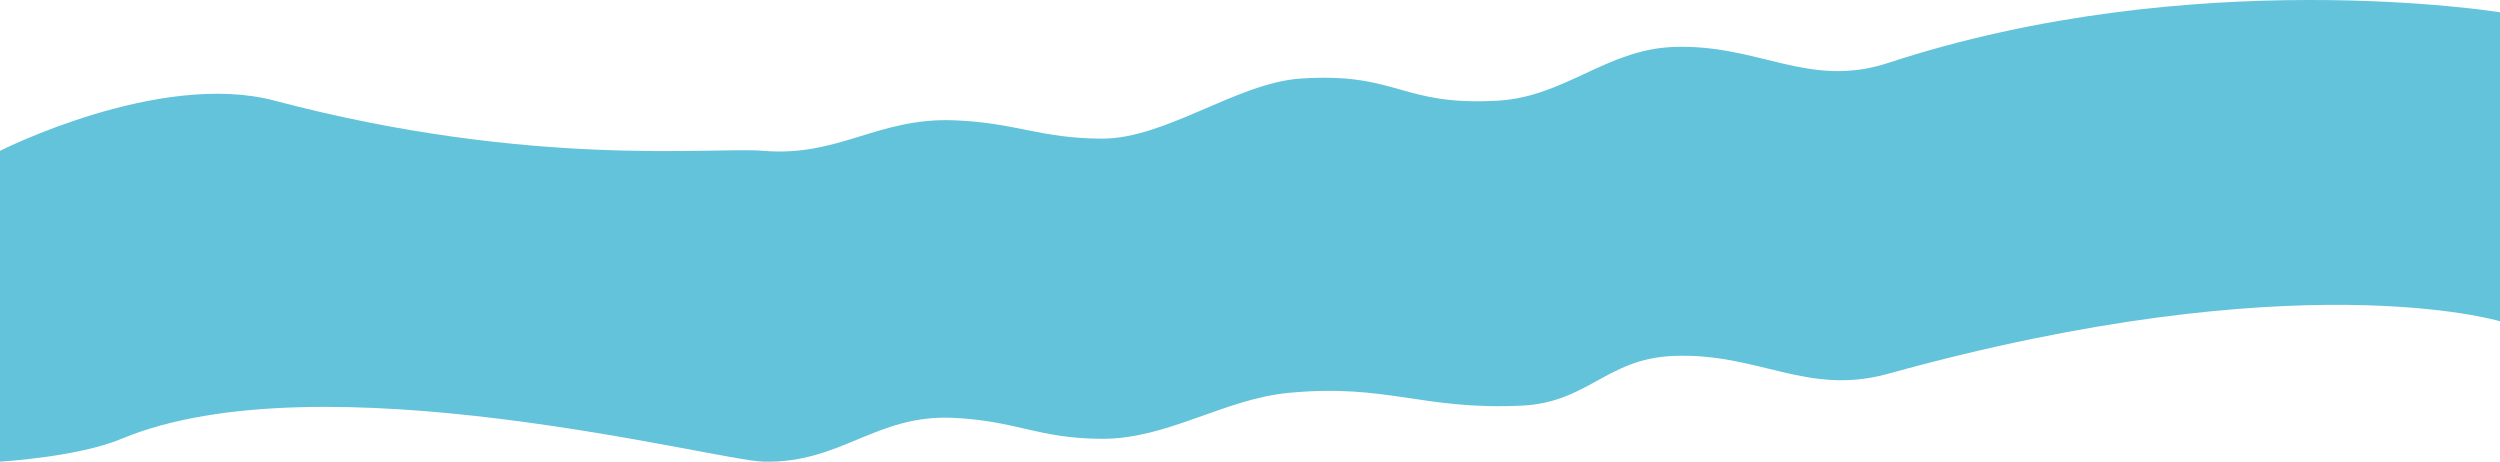 <svg width="6162" height="1138" viewBox="0 0 6162 1138" fill="none" xmlns="http://www.w3.org/2000/svg">
<path d="M4653.81 155.165C5406.44 -92.1 6162 30.289 6162 30.289V791.828C6162 791.828 5664.96 641.178 4653.81 921.254C4452.7 976.958 4333.82 868.171 4122.95 877.396C3959.3 884.556 3913.93 992.216 3750.32 999.839C3505.42 1011.25 3420.23 945.302 3176.77 968.27C3016.87 983.354 2877.49 1082.21 2716.34 1081.58C2557.41 1080.96 2508.09 1037.4 2349.47 1029.88C2158.59 1020.82 2072.34 1143.03 1881.21 1137.84C1760.52 1134.56 789.064 877.396 299.528 1081.58C190.858 1126.91 0 1137.84 0 1137.84V371.75C0 371.75 393.032 172.964 676.555 248.015C1310.61 415.854 1758.45 361.423 1881.21 371.75C2067.05 387.381 2162.68 289.94 2349.47 296.464C2503.08 301.83 2562.56 341.267 2716.34 341.712C2872.41 342.163 3049.35 204.409 3204.77 193.746C3445.83 177.209 3452.02 262.463 3693.31 248.015C3856.15 238.265 3959.85 122.622 4122.95 115.856C4333.4 107.126 4456.79 219.893 4653.81 155.165Z" fill="#62C3DB"/>
</svg>
